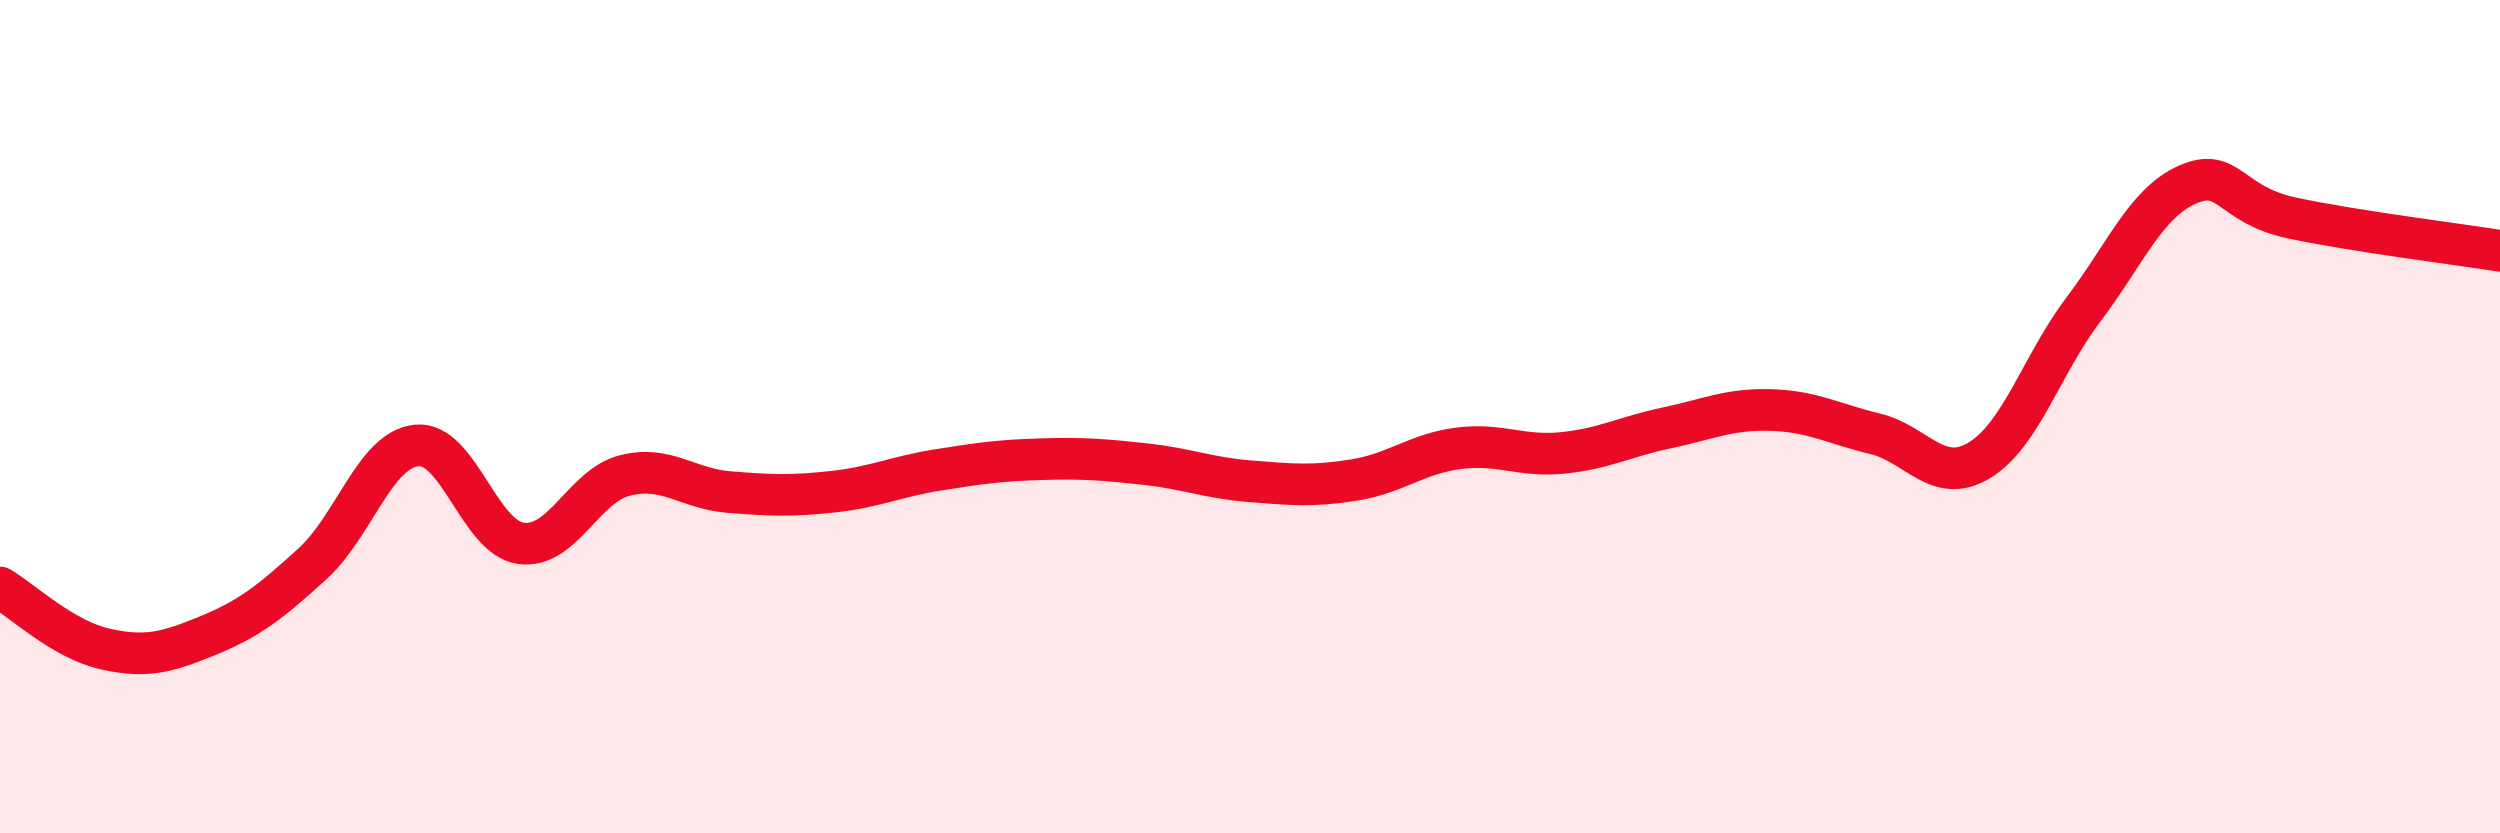 
    <svg width="60" height="20" viewBox="0 0 60 20" xmlns="http://www.w3.org/2000/svg">
      <path
        d="M 0,14.1 C 0.5,14.39 1.5,15.34 2.5,15.57 C 3.5,15.8 4,15.66 5,15.25 C 6,14.84 6.5,14.44 7.5,13.53 C 8.5,12.62 9,10.79 10,10.69 C 11,10.59 11.5,12.9 12.5,13.04 C 13.5,13.18 14,11.66 15,11.41 C 16,11.16 16.5,11.73 17.5,11.81 C 18.5,11.89 19,11.91 20,11.8 C 21,11.69 21.5,11.44 22.5,11.28 C 23.5,11.12 24,11.05 25,11.02 C 26,10.99 26.5,11.03 27.5,11.14 C 28.5,11.25 29,11.47 30,11.55 C 31,11.63 31.5,11.68 32.5,11.52 C 33.5,11.36 34,10.89 35,10.76 C 36,10.63 36.5,10.97 37.5,10.87 C 38.5,10.77 39,10.48 40,10.27 C 41,10.06 41.5,9.81 42.5,9.84 C 43.5,9.87 44,10.17 45,10.41 C 46,10.65 46.5,11.65 47.5,11.05 C 48.5,10.45 49,8.75 50,7.43 C 51,6.11 51.5,4.87 52.5,4.43 C 53.5,3.99 53.5,4.91 55,5.23 C 56.5,5.55 59,5.86 60,6.02L60 20L0 20Z"
        fill="#EB0A25"
        opacity="0.1"
        stroke-linecap="round"
        stroke-linejoin="round"
      />
      <path
        d="M 0,14.1 C 0.5,14.39 1.5,15.34 2.5,15.57 C 3.5,15.8 4,15.66 5,15.25 C 6,14.84 6.5,14.44 7.5,13.53 C 8.5,12.62 9,10.79 10,10.69 C 11,10.59 11.5,12.9 12.5,13.04 C 13.5,13.18 14,11.66 15,11.41 C 16,11.16 16.5,11.73 17.5,11.81 C 18.5,11.89 19,11.91 20,11.8 C 21,11.69 21.5,11.44 22.5,11.28 C 23.5,11.12 24,11.05 25,11.02 C 26,10.99 26.5,11.03 27.5,11.14 C 28.5,11.25 29,11.47 30,11.55 C 31,11.63 31.5,11.68 32.5,11.52 C 33.5,11.36 34,10.89 35,10.76 C 36,10.63 36.5,10.97 37.5,10.87 C 38.5,10.77 39,10.48 40,10.27 C 41,10.06 41.5,9.81 42.5,9.84 C 43.5,9.87 44,10.17 45,10.41 C 46,10.65 46.5,11.65 47.5,11.05 C 48.5,10.45 49,8.75 50,7.43 C 51,6.11 51.5,4.87 52.5,4.43 C 53.5,3.99 53.5,4.91 55,5.23 C 56.5,5.55 59,5.86 60,6.02"
        stroke="#EB0A25"
        stroke-width="1"
        fill="none"
        stroke-linecap="round"
        stroke-linejoin="round"
      />
    </svg>
  